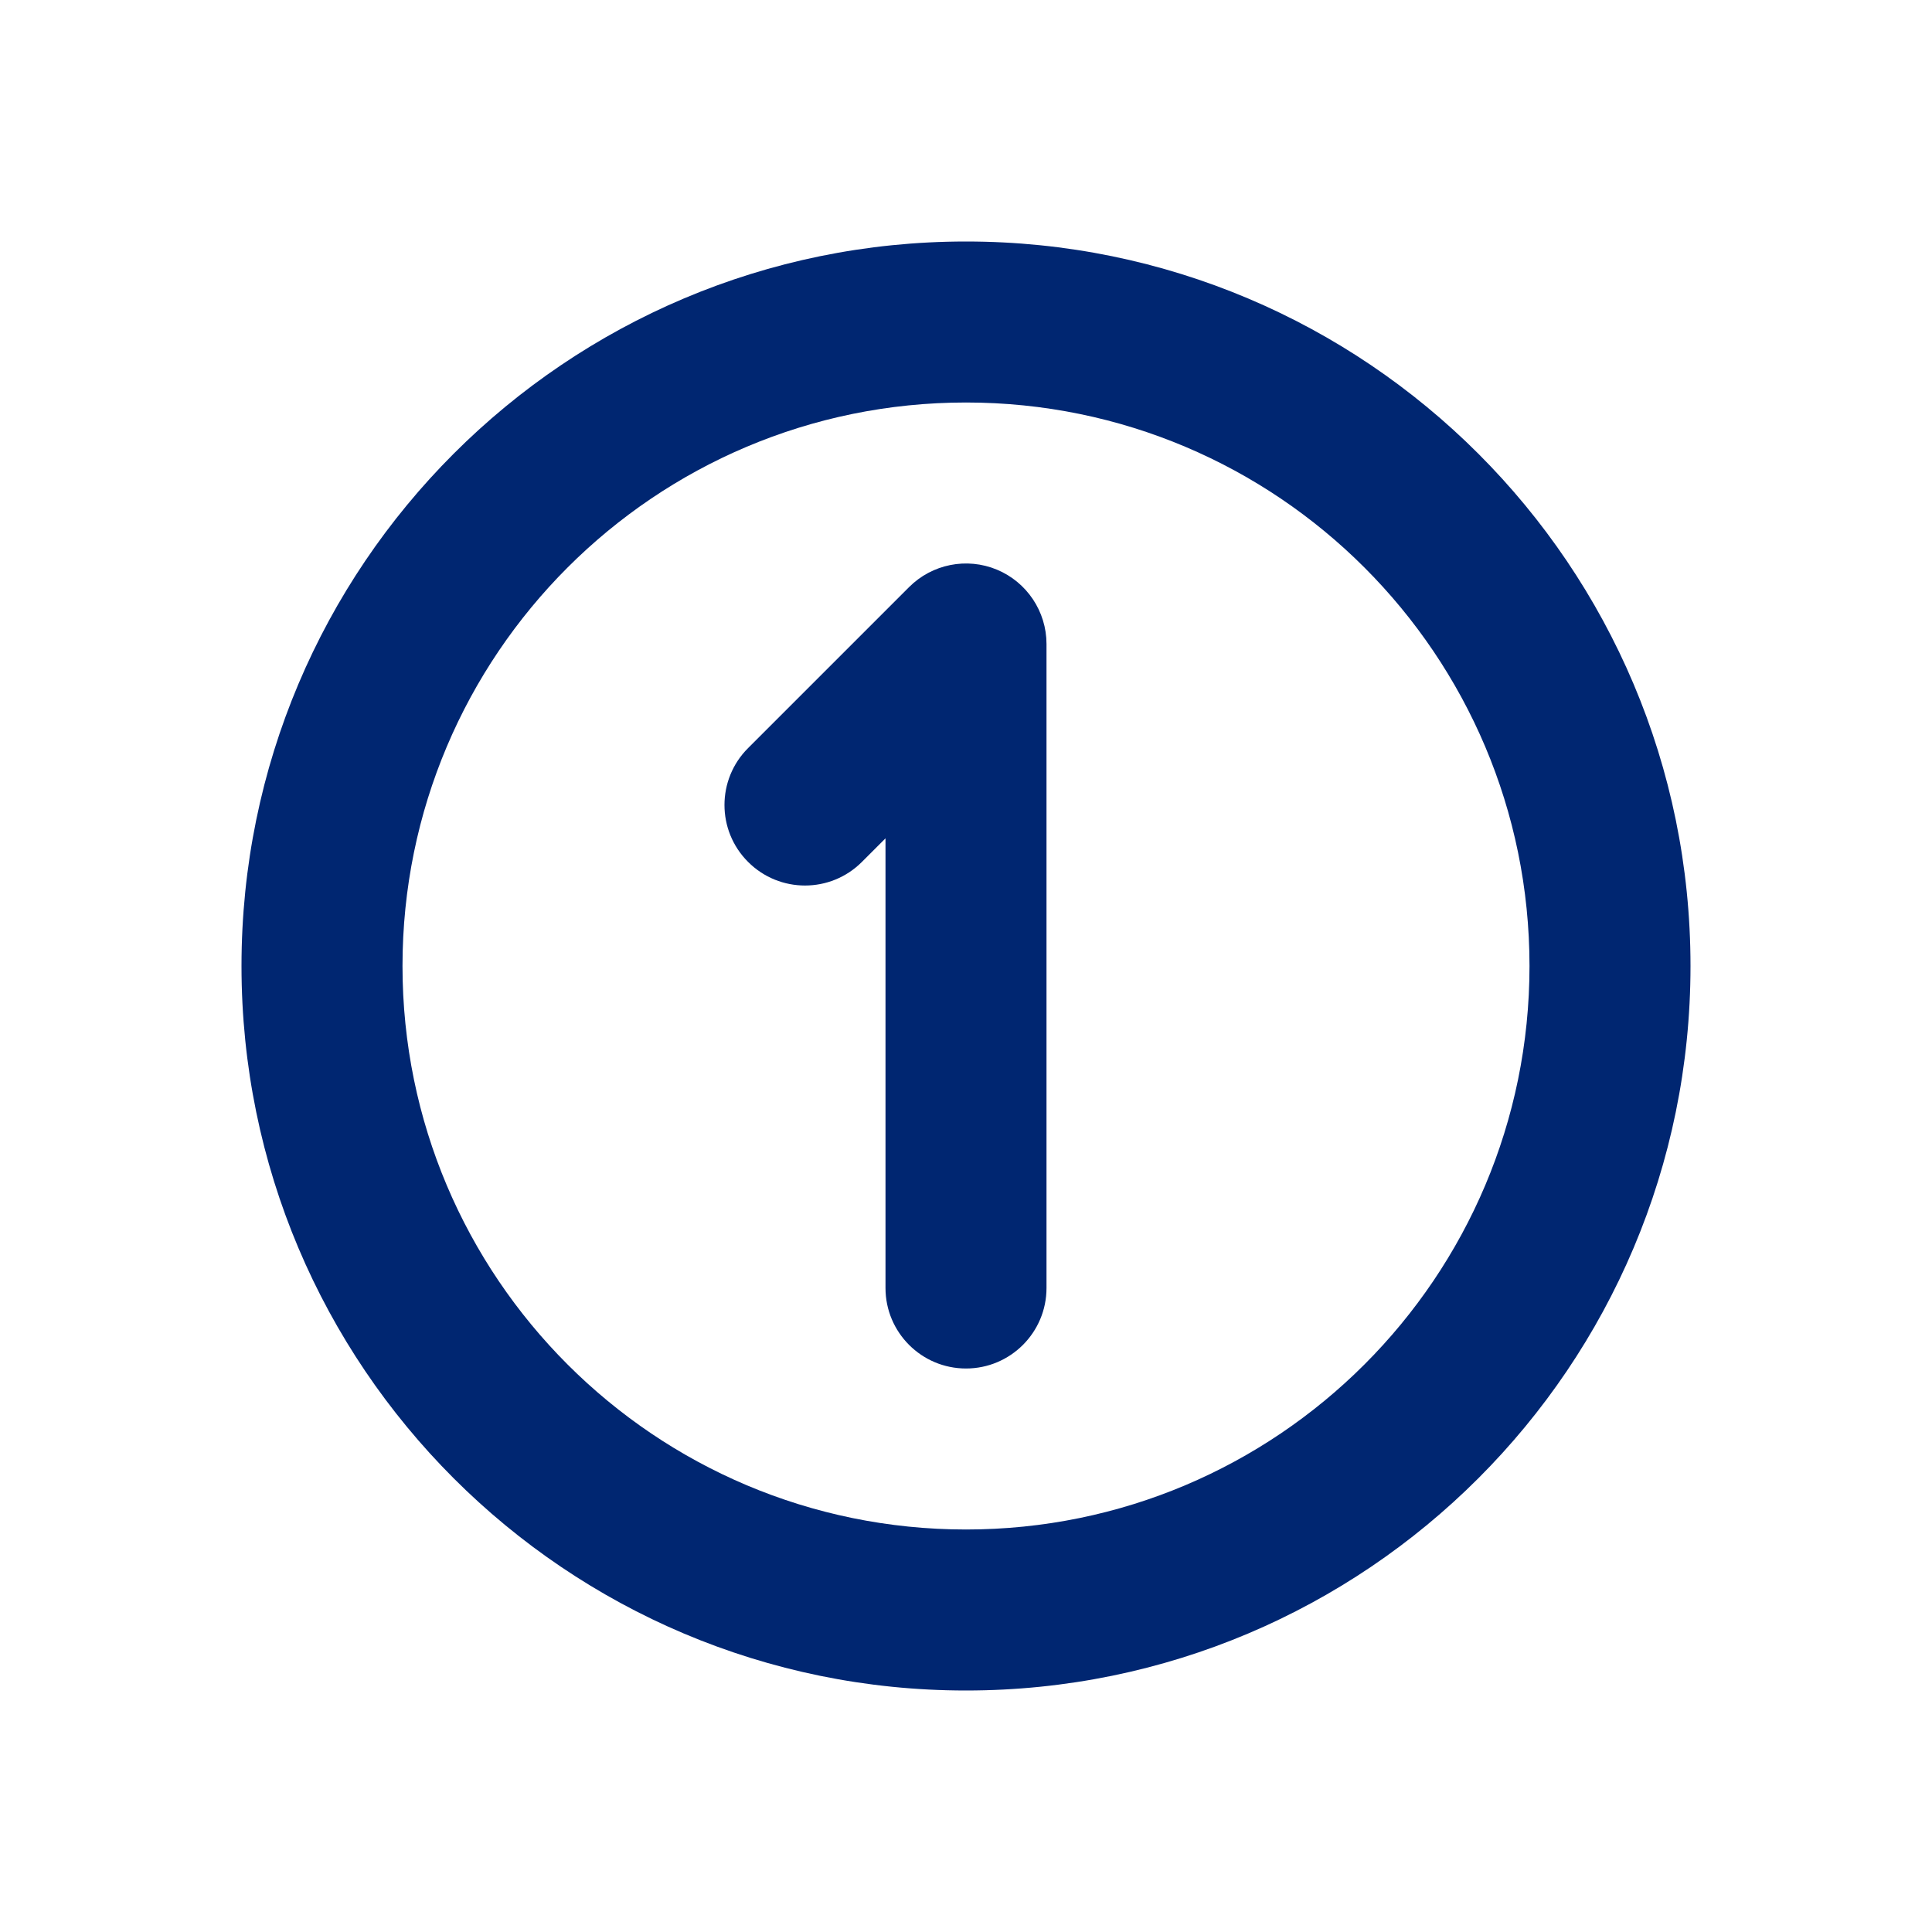 <svg width="24" height="24" viewBox="0 0 24 24" fill="none" xmlns="http://www.w3.org/2000/svg">
<path fill-rule="evenodd" clip-rule="evenodd" d="M19 12C19 15.866 15.866 19 12 19C8.134 19 5 15.866 5 12C5 8.134 8.134 5 12 5C15.866 5 19 8.134 19 12ZM21 12C21 16.971 16.971 21 12 21C7.029 21 3 16.971 3 12C3 7.029 7.029 3 12 3C16.971 3 21 7.029 21 12ZM13 8C13 7.596 12.756 7.231 12.383 7.076C12.009 6.921 11.579 7.007 11.293 7.293L9.293 9.293C8.902 9.683 8.902 10.317 9.293 10.707C9.683 11.098 10.317 11.098 10.707 10.707L11 10.414V16C11 16.552 11.448 17 12 17C12.552 17 13 16.552 13 16V8Z" fill="#002671"/>
</svg>
